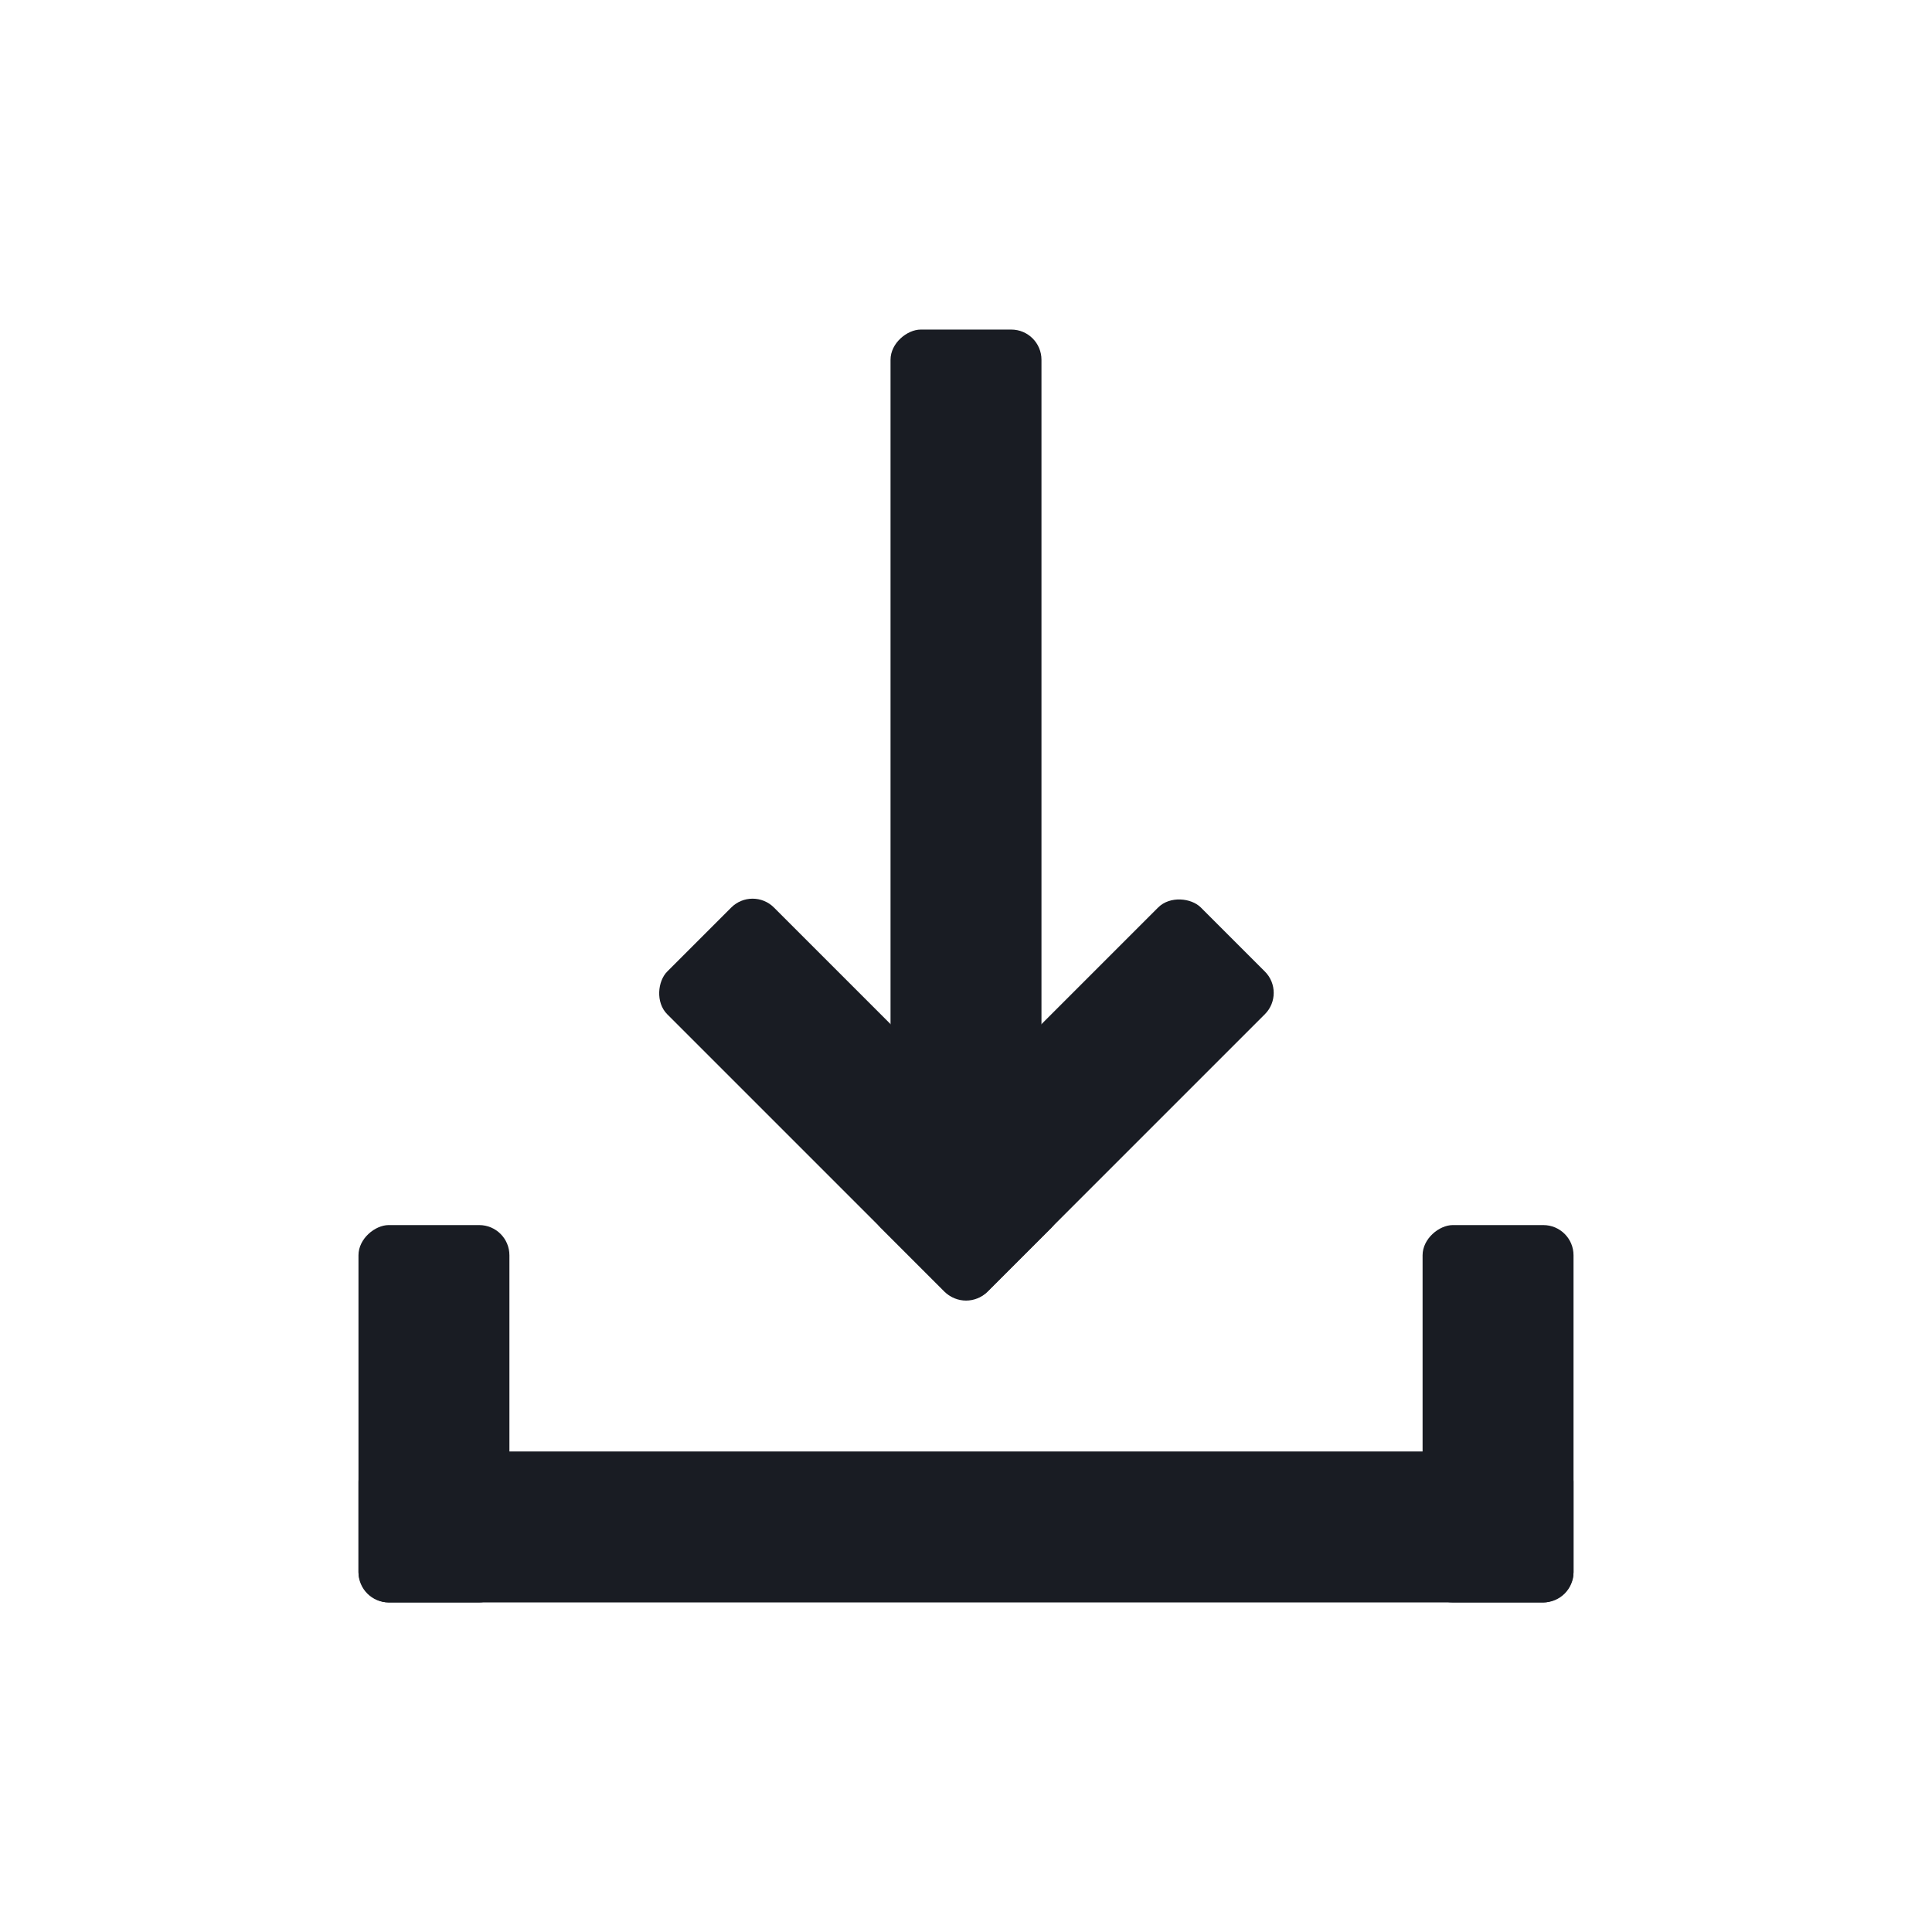 <?xml version="1.0" encoding="UTF-8"?>
<svg id="Warstwa_1" data-name="Warstwa 1" xmlns="http://www.w3.org/2000/svg" viewBox="0 0 256 256">
  <rect x="73" y="88.67" width="110" height="20" rx="4" ry="4" transform="translate(226.67 -29.33) rotate(90)" style="fill: #191c23; stroke-width: 0px;"/>
  <rect x="83.86" y="135.7" width="60" height="20" rx="4" ry="4" transform="translate(136.38 -37.83) rotate(45)" style="fill: #191c23; stroke-width: 0px;"/>
  <rect x="112.14" y="135.7" width="60" height="20" rx="4" ry="4" transform="translate(345.68 148.22) rotate(135)" style="fill: #191c23; stroke-width: 0px;"/>
  <rect x="32.5" y="177.33" width="50" height="20" rx="4" ry="4" transform="translate(244.83 129.83) rotate(90)" style="fill: #191c23; stroke-width: 0px;"/>
  <rect x="173.5" y="177.33" width="50" height="20" rx="4" ry="4" transform="translate(385.83 -11.17) rotate(90)" style="fill: #191c23; stroke-width: 0px;"/>
  <rect x="47.5" y="192.33" width="161" height="20" rx="4" ry="4" transform="translate(256 404.66) rotate(180)" style="fill: #191c23; stroke-width: 0px;"/>
</svg>